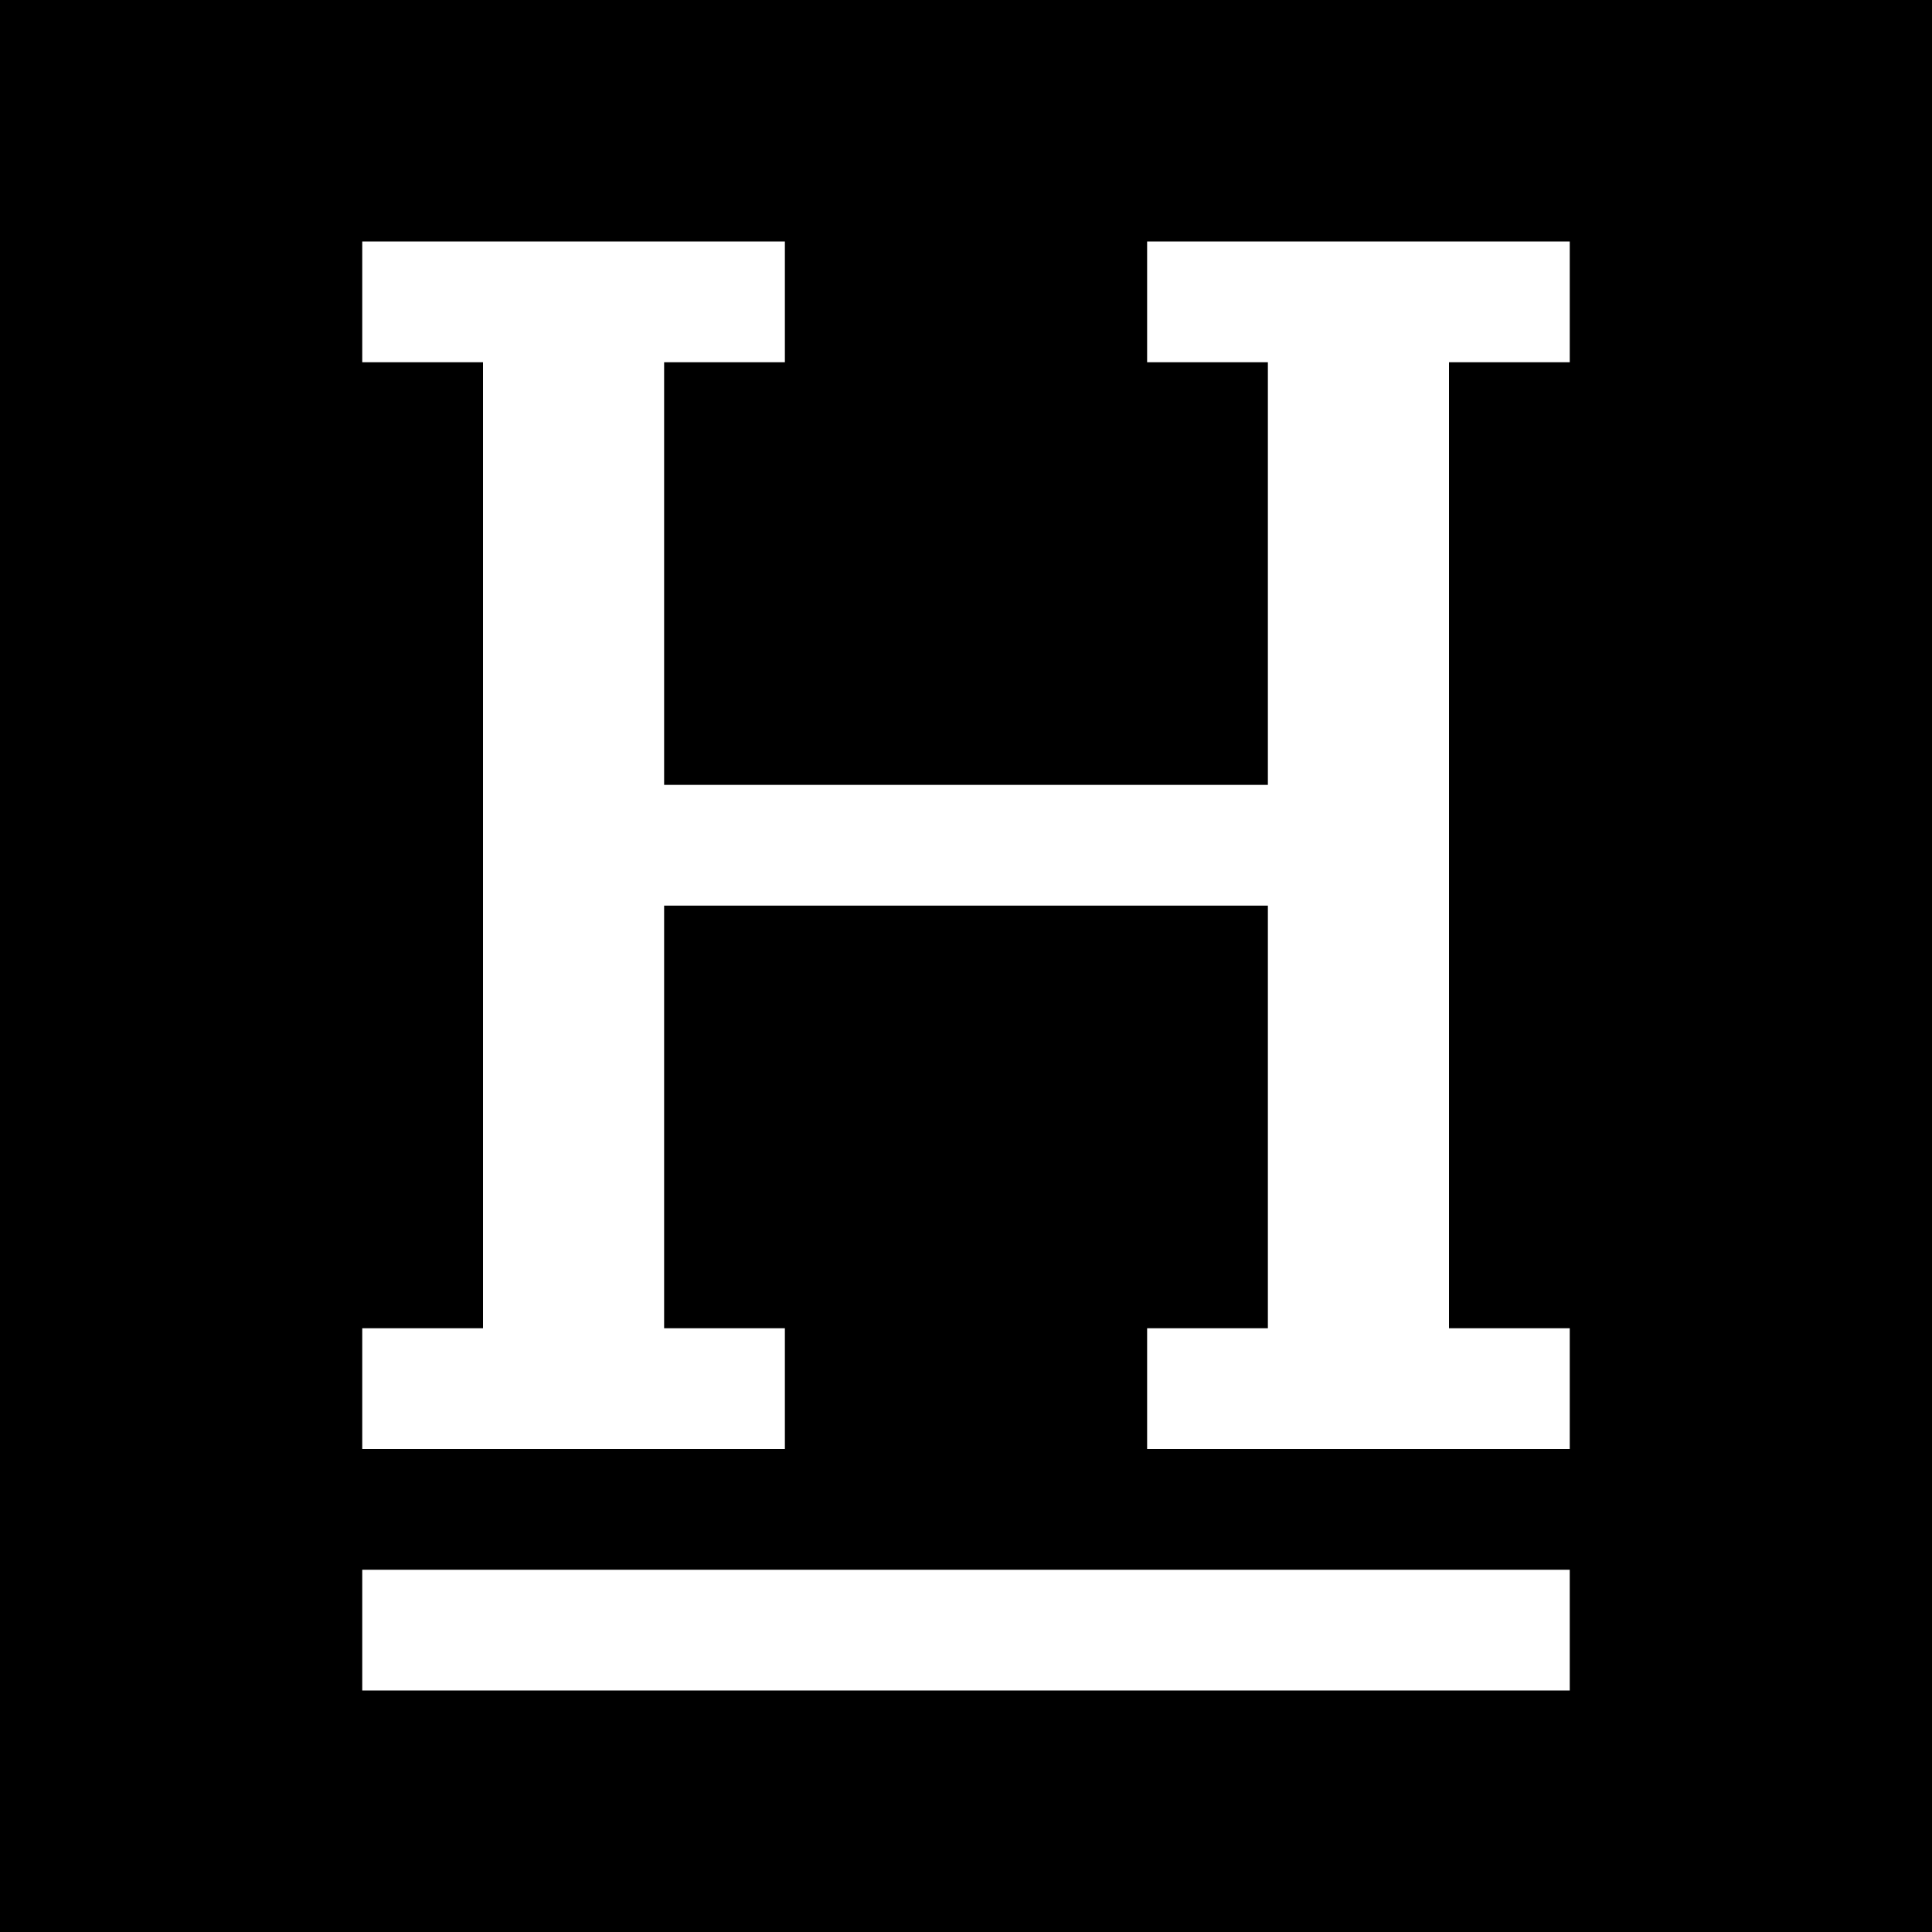 <?xml version="1.0" standalone="no"?>
<!DOCTYPE svg PUBLIC "-//W3C//DTD SVG 20010904//EN"
 "http://www.w3.org/TR/2001/REC-SVG-20010904/DTD/svg10.dtd">
<svg version="1.0" xmlns="http://www.w3.org/2000/svg"
 width="1024pt" height="1024pt" viewBox="0 0 1024 1024"
 preserveAspectRatio="xMidYMid meet">
<g transform="translate(0,1024) scale(0.1,-0.1)"
fill="#000000" stroke="none">
<path d="M0 5120 l0 -5120 5120 0 5120 0 0 5120 0 5120 -5120 0 -5120 0 0
-5120z m4160 3520 l0 -320 -320 0 -320 0 0 -1120 0 -1120 1600 0 1600 0 0
1120 0 1120 -320 0 -320 0 0 320 0 320 1120 0 1120 0 0 -320 0 -320 -320 0
-320 0 0 -2560 0 -2560 320 0 320 0 0 -320 0 -320 -1120 0 -1120 0 0 320 0
320 320 0 320 0 0 1120 0 1120 -1600 0 -1600 0 0 -1120 0 -1120 320 0 320 0 0
-320 0 -320 -1120 0 -1120 0 0 320 0 320 320 0 320 0 0 2560 0 2560 -320 0
-320 0 0 320 0 320 1120 0 1120 0 0 -320z m4160 -7040 l0 -320 -3200 0 -3200
0 0 320 0 320 3200 0 3200 0 0 -320z"/>
</g>
</svg>
